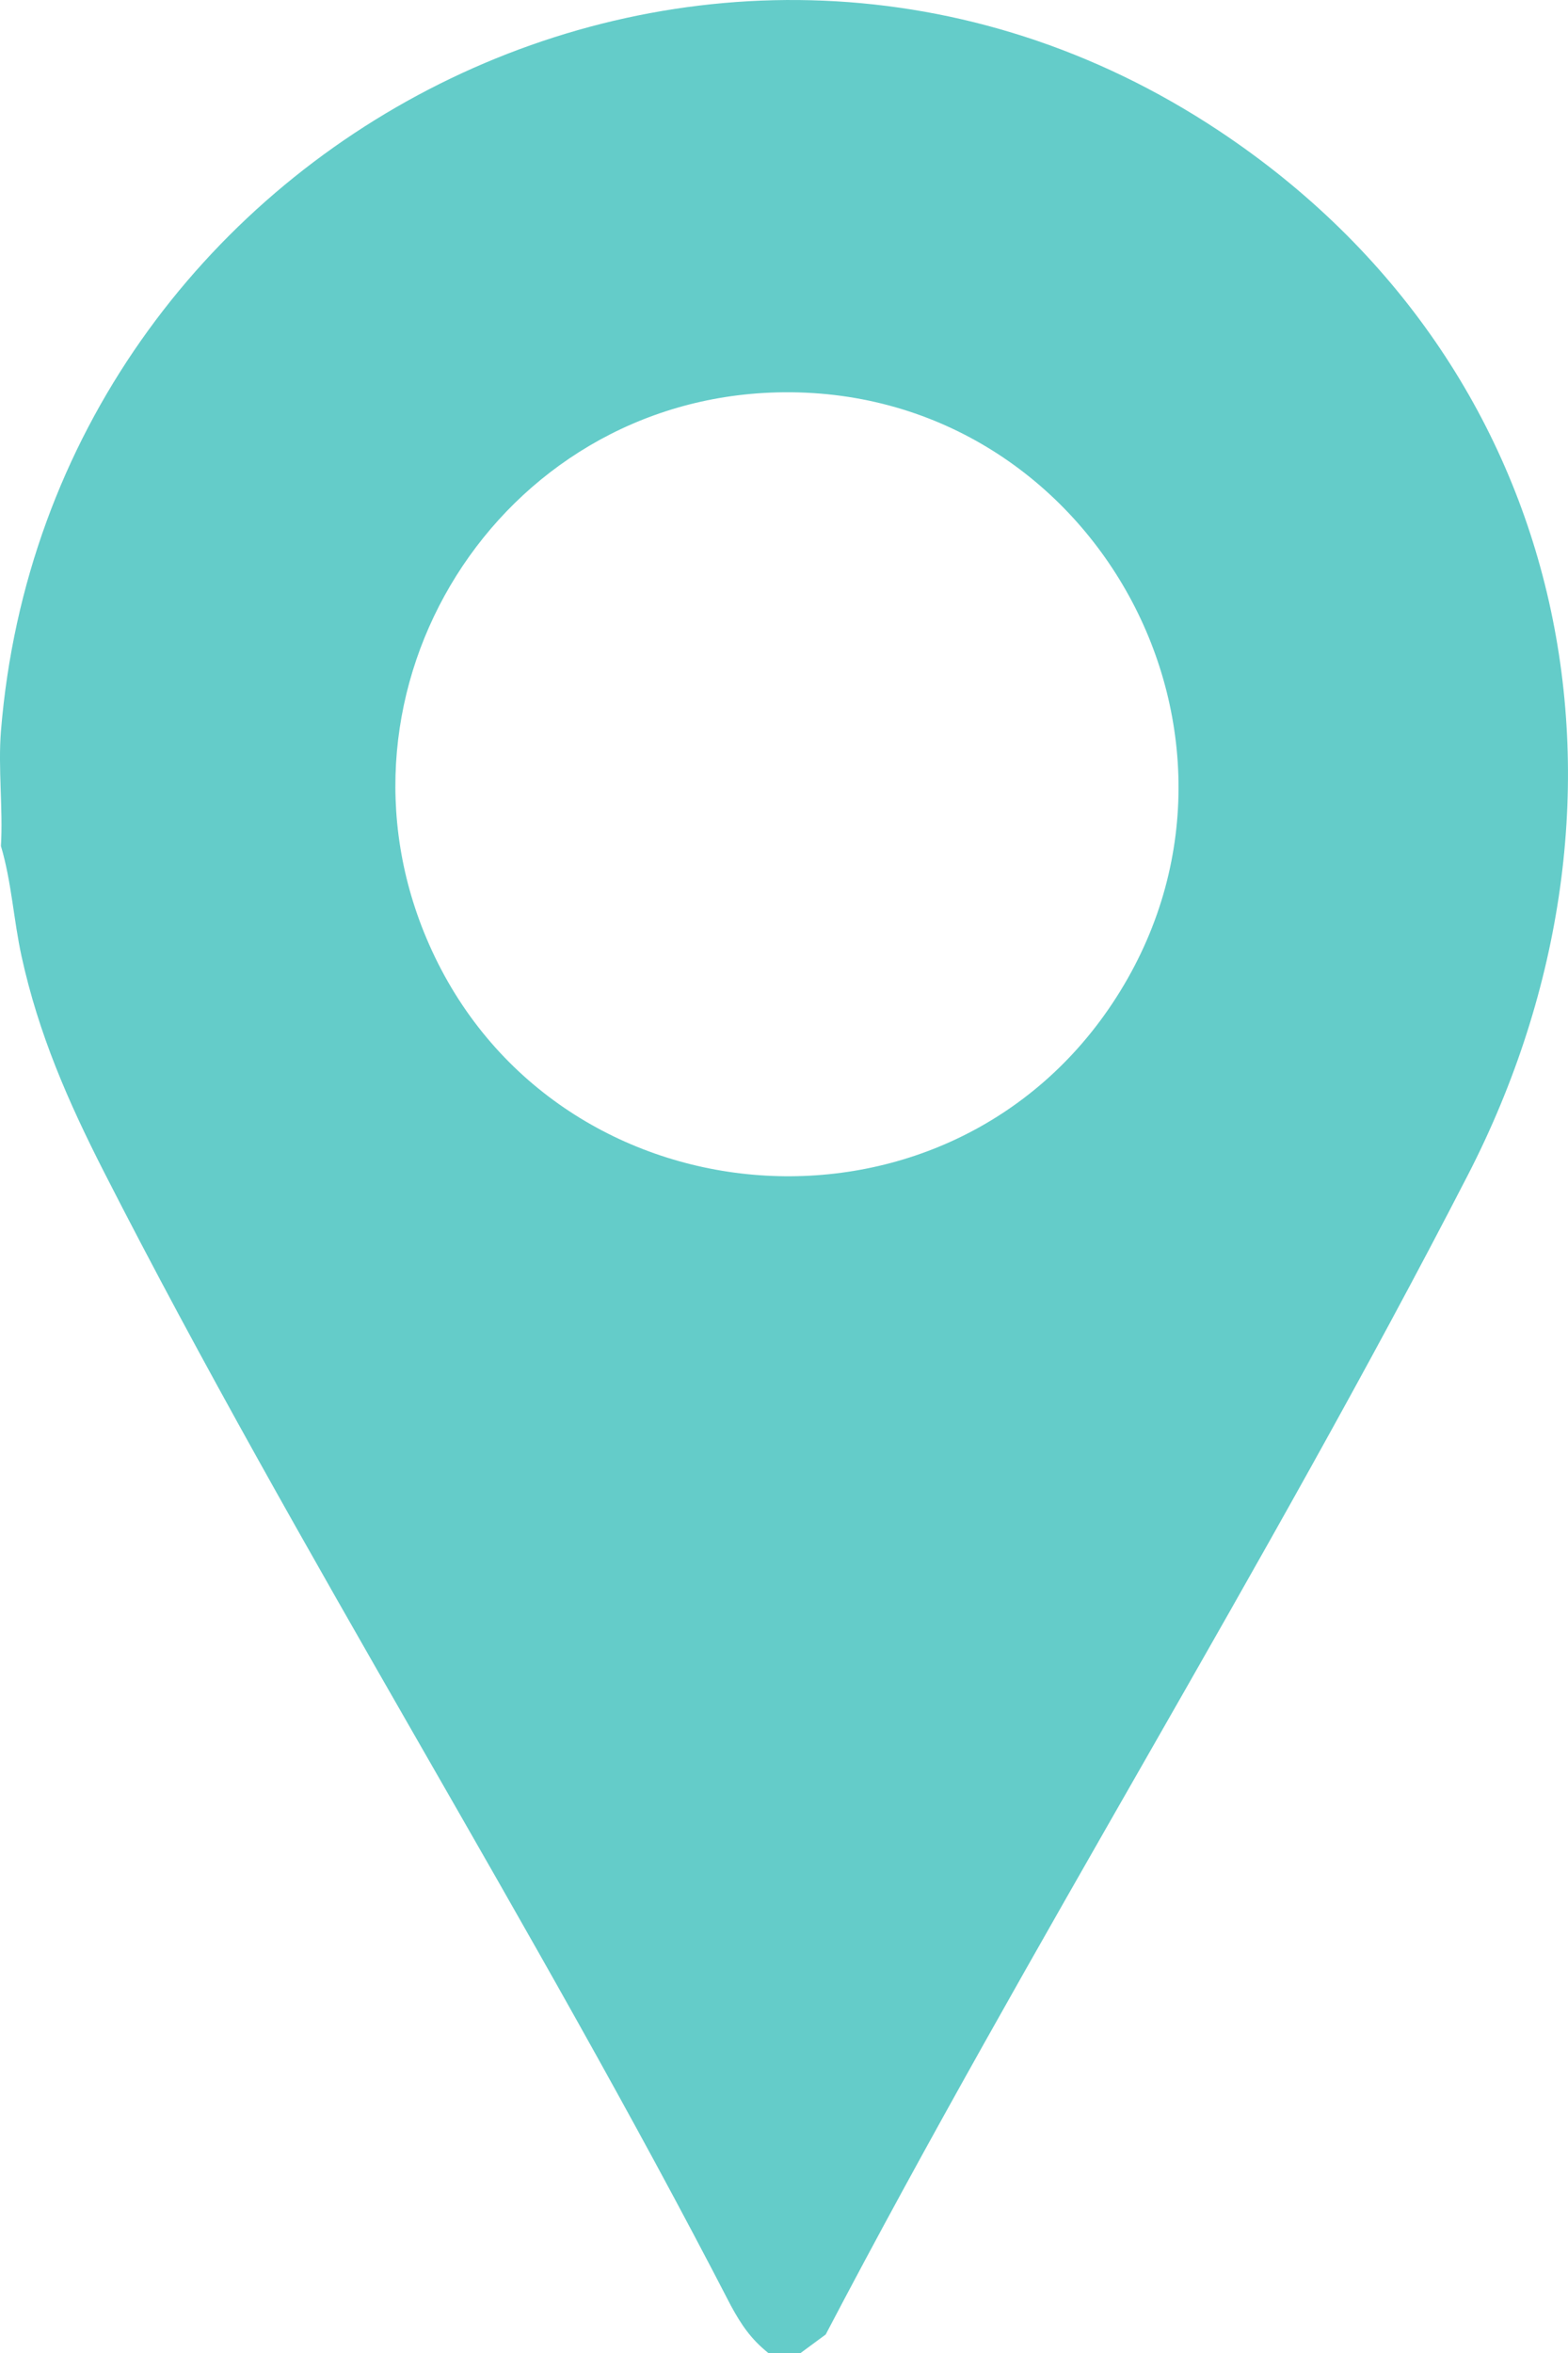 <svg width="20" height="30" viewBox="0 0 20 30" fill="none" xmlns="http://www.w3.org/2000/svg">
<path d="M10.211 30H9.8C9.579 29.823 9.457 29.643 9.322 29.395C6.8 24.511 3.827 19.84 1.329 14.947C0.87 14.047 0.493 13.188 0.275 12.193C0.173 11.726 0.148 11.245 0.012 10.787C0.04 10.311 -0.026 9.794 0.012 9.323C0.624 1.771 9.145 -2.586 15.553 1.671C20.091 4.685 21.172 10.227 18.721 14.985C16.146 19.984 13.142 24.781 10.532 29.764L10.212 30H10.211ZM9.908 5.003C6.356 5.095 4.042 8.792 5.472 12.038C7.045 15.611 12.019 16.05 14.186 12.797C16.43 9.427 13.94 4.899 9.907 5.003H9.908Z" fill="#64CCC9"/>
</svg>
